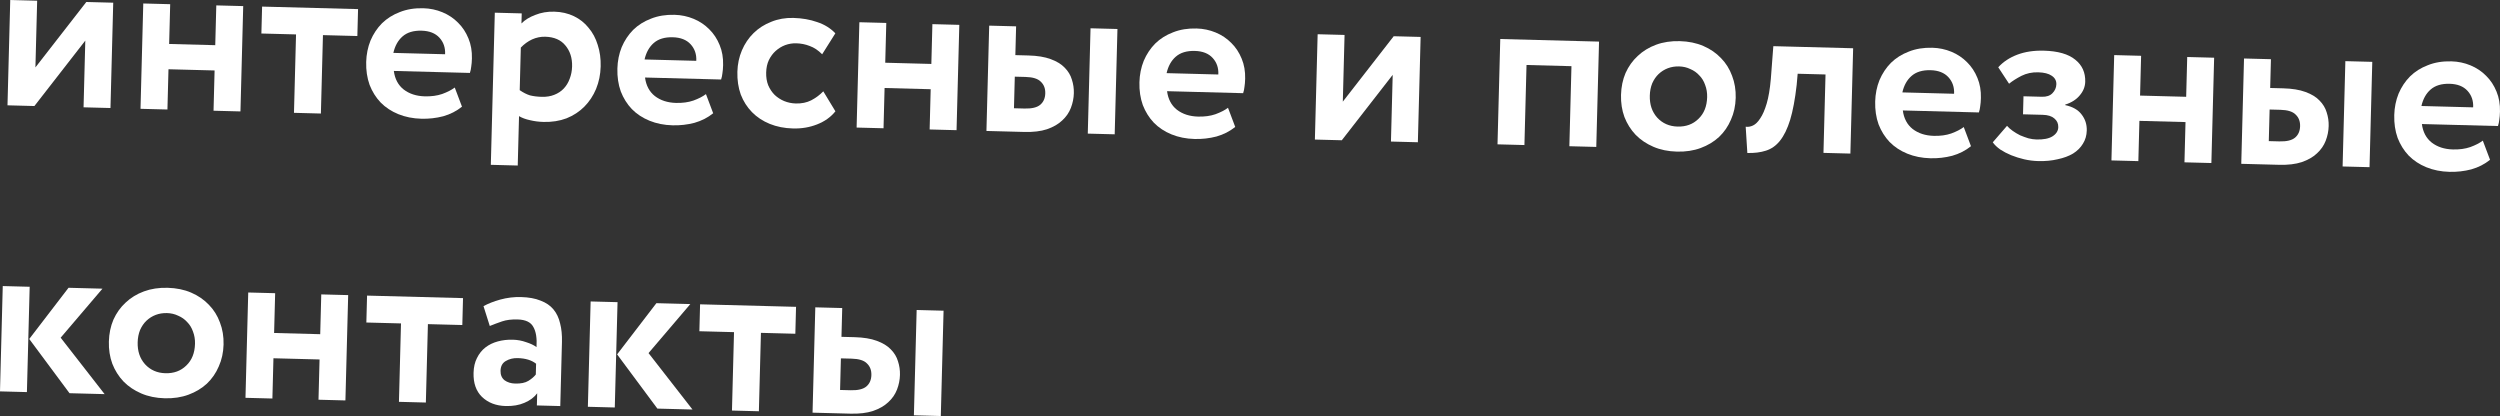 <?xml version="1.0" encoding="UTF-8"?> <svg xmlns="http://www.w3.org/2000/svg" width="769" height="128" viewBox="0 0 769 128" fill="none"><rect x="0" y="0" width="769" height="128" fill="#333333" stroke="none"/> <path d="M2.304 32.397L3.152 -0L11.431 0.217L10.894 20.735L26.55 0.612L34.829 0.829L33.981 33.227L25.702 33.01L26.239 12.492L10.583 32.614L2.304 32.397Z" fill="white"></path> <path d="M66.009 21.674L51.826 21.302L51.502 33.685L43.222 33.469L44.071 1.071L52.35 1.288L52.029 13.527L66.212 13.898L66.533 1.659L74.812 1.876L73.964 34.274L65.684 34.057L66.009 21.674Z" fill="white"></path> <path d="M80.621 2.028L110.139 2.801L109.922 11.081L99.339 10.803L98.707 34.922L90.428 34.705L91.059 10.587L80.404 10.308L80.621 2.028Z" fill="white"></path> <path d="M142.107 32.816C140.438 34.165 138.515 35.147 136.338 35.763C134.162 36.33 131.922 36.584 129.618 36.523C127.026 36.456 124.661 35.985 122.523 35.113C120.384 34.24 118.567 33.04 117.07 31.512C115.621 29.985 114.491 28.178 113.681 26.092C112.921 23.959 112.574 21.62 112.64 19.077C112.702 16.725 113.144 14.527 113.966 12.483C114.836 10.441 116.011 8.671 117.491 7.172C119.019 5.675 120.85 4.523 122.985 3.714C125.12 2.857 127.532 2.464 130.22 2.535C132.284 2.589 134.242 3 136.095 3.769C137.948 4.538 139.553 5.613 140.91 6.993C142.268 8.325 143.33 9.938 144.097 11.831C144.865 13.677 145.22 15.727 145.161 17.983C145.134 18.991 145.064 19.83 144.951 20.499C144.885 21.17 144.748 21.814 144.54 22.433L121.142 21.821C121.462 24.279 122.468 26.178 124.162 27.519C125.904 28.862 128.071 29.567 130.663 29.635C132.679 29.687 134.462 29.446 136.013 28.91C137.613 28.328 138.903 27.665 139.884 26.922L142.107 32.816ZM129.679 9.437C127.183 9.371 125.222 9.968 123.797 11.228C122.42 12.441 121.487 14.121 120.999 16.27L136.91 16.686C137.01 14.672 136.43 12.976 135.17 11.598C133.909 10.22 132.079 9.5 129.679 9.437Z" fill="white"></path> <path d="M152.202 3.903L160.482 4.12L160.401 7.215C161.437 6.138 162.853 5.262 164.648 4.589C166.444 3.867 168.398 3.534 170.51 3.59C172.717 3.647 174.723 4.108 176.525 4.972C178.328 5.836 179.833 7.028 181.042 8.548C182.3 10.022 183.239 11.776 183.858 13.809C184.525 15.844 184.828 18.061 184.765 20.461C184.701 22.909 184.232 25.202 183.36 27.34C182.489 29.431 181.288 31.248 179.759 32.793C178.23 34.338 176.397 35.539 174.261 36.396C172.127 37.204 169.764 37.575 167.172 37.507C165.732 37.469 164.344 37.289 163.008 36.965C161.718 36.692 160.6 36.278 159.654 35.725L159.256 50.916L150.977 50.699L152.202 3.903ZM167.714 11.297C166.322 11.261 164.97 11.537 163.658 12.127C162.394 12.719 161.243 13.553 160.206 14.631L159.863 27.734C160.948 28.483 161.991 29.014 162.992 29.328C164.041 29.596 165.262 29.748 166.654 29.785C168.094 29.822 169.372 29.616 170.488 29.165C171.653 28.715 172.63 28.068 173.421 27.224C174.211 26.38 174.814 25.387 175.228 24.246C175.691 23.057 175.941 21.791 175.976 20.447C176.044 17.855 175.356 15.7 173.912 13.981C172.516 12.263 170.45 11.369 167.714 11.297Z" fill="white"></path> <path d="M219.374 34.839C217.705 36.188 215.783 37.171 213.605 37.786C211.429 38.353 209.189 38.607 206.885 38.547C204.293 38.479 201.928 38.009 199.79 37.136C197.651 36.264 195.834 35.063 194.337 33.535C192.888 32.008 191.758 30.202 190.949 28.115C190.188 25.982 189.841 23.644 189.908 21.1C189.969 18.748 190.411 16.55 191.233 14.507C192.103 12.464 193.278 10.694 194.758 9.196C196.286 7.699 198.117 6.546 200.252 5.737C202.388 4.881 204.799 4.488 207.487 4.558C209.551 4.612 211.509 5.024 213.362 5.792C215.215 6.561 216.82 7.636 218.177 9.016C219.535 10.349 220.597 11.961 221.364 13.855C222.132 15.7 222.487 17.75 222.428 20.006C222.401 21.014 222.331 21.853 222.218 22.522C222.152 23.193 222.015 23.838 221.807 24.457L198.409 23.844C198.729 26.302 199.736 28.201 201.43 29.543C203.171 30.885 205.338 31.59 207.93 31.658C209.946 31.711 211.729 31.469 213.28 30.933C214.881 30.351 216.171 29.688 217.151 28.946L219.374 34.839ZM206.946 11.46C204.45 11.395 202.49 11.992 201.064 13.251C199.687 14.464 198.755 16.144 198.266 18.293L214.177 18.71C214.278 16.695 213.698 14.999 212.437 13.621C211.176 12.243 209.346 11.523 206.946 11.46Z" fill="white"></path> <path d="M256.974 34.239C255.535 36.026 253.65 37.37 251.321 38.27C249.04 39.17 246.58 39.586 243.94 39.517C241.3 39.448 238.911 38.977 236.773 38.105C234.634 37.232 232.817 36.032 231.32 34.504C229.823 32.976 228.67 31.168 227.86 29.082C227.099 26.949 226.752 24.61 226.819 22.066C226.88 19.715 227.346 17.517 228.216 15.475C229.086 13.433 230.285 11.663 231.813 10.166C233.341 8.669 235.148 7.516 237.235 6.706C239.323 5.848 241.59 5.451 244.038 5.515C246.726 5.585 249.164 6.01 251.353 6.787C253.592 7.518 255.458 8.672 256.954 10.248L252.895 16.698C251.678 15.465 250.404 14.615 249.071 14.148C247.788 13.634 246.402 13.358 244.914 13.319C243.763 13.289 242.629 13.475 241.514 13.878C240.447 14.282 239.47 14.881 238.585 15.675C237.749 16.421 237.052 17.363 236.494 18.502C235.985 19.593 235.712 20.858 235.674 22.298C235.636 23.738 235.842 25.04 236.292 26.205C236.79 27.371 237.46 28.373 238.303 29.211C239.146 30.002 240.115 30.628 241.207 31.088C242.348 31.551 243.542 31.798 244.79 31.831C246.566 31.877 248.135 31.558 249.498 30.873C250.91 30.142 252.159 29.214 253.245 28.09L256.974 34.239Z" fill="white"></path> <path d="M286.28 27.442L272.097 27.07L271.773 39.453L263.493 39.237L264.342 6.839L272.621 7.056L272.301 19.295L286.483 19.666L286.804 7.427L295.083 7.644L294.235 40.042L285.956 39.825L286.28 27.442Z" fill="white"></path> <path d="M304.276 7.885L312.555 8.102L312.323 16.957L316.355 17.063C319.091 17.134 321.363 17.506 323.17 18.178C325.026 18.851 326.467 19.729 327.496 20.812C328.572 21.897 329.308 23.117 329.705 24.473C330.15 25.829 330.354 27.227 330.316 28.667C330.276 30.203 329.972 31.708 329.405 33.182C328.838 34.656 327.94 35.953 326.71 37.074C325.528 38.195 323.967 39.091 322.029 39.761C320.139 40.384 317.826 40.659 315.091 40.588L303.428 40.282L304.276 7.885ZM335.449 8.701L343.729 8.918L342.88 41.315L334.601 41.099L335.449 8.701ZM312.15 23.581L311.895 33.3L315.135 33.385C317.391 33.444 319.01 33.054 319.993 32.215C320.975 31.376 321.486 30.213 321.525 28.725C321.564 27.237 321.115 26.049 320.178 25.16C319.289 24.224 317.718 23.726 315.462 23.667L312.15 23.581Z" fill="white"></path> <path d="M379.955 39.044C378.286 40.393 376.363 41.376 374.186 41.991C372.01 42.559 369.77 42.812 367.466 42.752C364.874 42.684 362.509 42.214 360.371 41.341C358.232 40.469 356.414 39.268 354.918 37.74C353.469 36.213 352.339 34.407 351.529 32.32C350.769 30.187 350.422 27.849 350.488 25.305C350.55 22.953 350.992 20.755 351.814 18.712C352.684 16.669 353.859 14.899 355.339 13.401C356.867 11.904 358.698 10.751 360.833 9.942C362.968 9.086 365.38 8.693 368.068 8.763C370.132 8.817 372.09 9.228 373.943 9.997C375.796 10.766 377.401 11.841 378.758 13.221C380.116 14.554 381.178 16.166 381.945 18.06C382.713 19.905 383.068 21.955 383.009 24.211C382.982 25.219 382.912 26.058 382.799 26.727C382.733 27.398 382.596 28.043 382.388 28.662L358.99 28.049C359.309 30.507 360.316 32.406 362.01 33.748C363.752 35.09 365.919 35.795 368.511 35.863C370.527 35.916 372.31 35.674 373.861 35.139C375.461 34.556 376.751 33.893 377.731 33.151L379.955 39.044ZM367.527 15.665C365.031 15.6 363.07 16.197 361.644 17.456C360.268 18.669 359.335 20.349 358.847 22.498L374.757 22.915C374.858 20.9 374.278 19.204 373.018 17.826C371.757 16.448 369.927 15.728 367.527 15.665Z" fill="white"></path> <path d="M404.459 42.928L405.307 10.53L413.586 10.747L413.049 31.266L428.705 11.143L436.984 11.36L436.136 43.757L427.857 43.541L428.394 23.022L412.738 43.145L404.459 42.928Z" fill="white"></path> <path d="M483.381 20.356L469.558 19.994L468.913 44.616L460.634 44.399L461.482 12.002L491.864 12.797L491.015 45.194L482.736 44.978L483.381 20.356Z" fill="white"></path> <path d="M498.625 29.184C498.689 26.736 499.156 24.491 500.026 22.448C500.944 20.407 502.19 18.663 503.765 17.215C505.341 15.72 507.22 14.568 509.403 13.761C511.585 12.953 514.02 12.585 516.708 12.655C519.396 12.726 521.809 13.221 523.946 14.142C526.083 15.062 527.899 16.31 529.395 17.886C530.892 19.415 532.021 21.221 532.783 23.306C533.593 25.393 533.966 27.66 533.902 30.108C533.838 32.556 533.347 34.8 532.429 36.841C531.559 38.884 530.336 40.653 528.76 42.148C527.185 43.596 525.306 44.724 523.124 45.531C520.941 46.338 518.506 46.707 515.818 46.636C513.131 46.566 510.718 46.071 508.581 45.15C506.444 44.23 504.627 43.005 503.13 41.477C501.634 39.901 500.481 38.07 499.671 35.983C498.909 33.898 498.561 31.632 498.625 29.184ZM507.48 29.416C507.408 32.152 508.166 34.405 509.752 36.175C511.387 37.947 513.476 38.867 516.02 38.933C518.612 39.001 520.746 38.216 522.422 36.579C524.145 34.943 525.044 32.709 525.119 29.878C525.154 28.534 524.946 27.28 524.497 26.115C524.095 24.952 523.496 23.976 522.7 23.186C521.954 22.35 521.034 21.702 519.941 21.241C518.898 20.733 517.752 20.463 516.505 20.431C515.257 20.398 514.099 20.584 513.032 20.988C511.965 21.392 511.012 21.992 510.175 22.786C509.387 23.534 508.738 24.478 508.228 25.617C507.766 26.758 507.516 28.024 507.48 29.416Z" fill="white"></path> <path d="M561.53 22.906L552.963 22.682L552.656 26.132C552.157 30.538 551.486 34.122 550.646 36.886C549.806 39.602 548.766 41.736 547.524 43.288C546.332 44.794 544.889 45.813 543.194 46.345C541.547 46.878 539.643 47.116 537.483 47.06L536.975 38.977C537.692 39.092 538.44 38.968 539.218 38.604C539.996 38.24 540.735 37.515 541.436 36.429C542.185 35.344 542.849 33.824 543.429 31.87C544.008 29.916 544.435 27.382 544.708 24.267L545.476 14.201L570.026 14.844L569.178 47.241L560.898 47.024L561.53 22.906Z" fill="white"></path> <path d="M606.272 44.971C604.604 46.32 602.681 47.302 600.504 47.917C598.327 48.485 596.087 48.738 593.784 48.678C591.192 48.61 588.827 48.14 586.688 47.267C584.55 46.395 582.732 45.195 581.235 43.667C579.786 42.14 578.657 40.333 577.847 38.247C577.086 36.114 576.739 33.775 576.806 31.231C576.867 28.879 577.309 26.682 578.131 24.638C579.001 22.595 580.176 20.825 581.656 19.327C583.184 17.83 585.016 16.677 587.15 15.869C589.286 15.012 591.698 14.619 594.385 14.689C596.449 14.743 598.408 15.155 600.261 15.924C602.114 16.693 603.718 17.767 605.075 19.148C606.433 20.48 607.496 22.093 608.263 23.986C609.031 25.831 609.385 27.882 609.326 30.138C609.3 31.145 609.23 31.984 609.116 32.654C609.051 33.324 608.914 33.969 608.705 34.588L585.307 33.975C585.627 36.433 586.634 38.333 588.328 39.674C590.07 41.016 592.237 41.721 594.828 41.789C596.844 41.842 598.628 41.6 600.179 41.065C601.779 40.482 603.069 39.82 604.049 39.077L606.272 44.971ZM593.844 21.591C591.349 21.526 589.388 22.123 587.962 23.382C586.585 24.595 585.653 26.276 585.164 28.424L601.075 28.841C601.176 26.826 600.596 25.13 599.335 23.752C598.074 22.374 596.244 21.654 593.844 21.591Z" fill="white"></path> <path d="M626.946 49.546C625.506 49.509 624.07 49.327 622.638 49.001C621.253 48.677 619.919 48.258 618.636 47.744C617.401 47.231 616.287 46.65 615.296 45.999C614.305 45.301 613.532 44.56 612.976 43.777L617.36 38.705C617.826 39.245 618.413 39.765 619.12 40.264C619.827 40.763 620.584 41.215 621.39 41.62C622.245 41.979 623.101 42.289 623.959 42.552C624.818 42.767 625.631 42.884 626.399 42.904C628.559 42.961 630.2 42.643 631.323 41.952C632.495 41.215 633.096 40.27 633.127 39.118C633.155 38.014 632.747 37.115 631.9 36.42C631.102 35.727 629.911 35.359 628.327 35.318L622.28 35.16L622.425 29.616L628.112 29.765C629.504 29.801 630.57 29.445 631.31 28.696C632.099 27.9 632.508 26.974 632.536 25.918C632.564 24.814 632.083 23.937 631.092 23.287C630.148 22.638 628.764 22.29 626.94 22.242C625.069 22.193 623.354 22.556 621.797 23.332C620.288 24.109 619.018 24.916 617.987 25.754L614.661 20.695C616.195 19.007 618.15 17.713 620.527 16.815C622.904 15.916 625.628 15.507 628.7 15.588C633.019 15.701 636.237 16.626 638.353 18.362C640.47 20.05 641.491 22.311 641.417 25.142C641.377 26.678 640.812 28.08 639.722 29.349C638.68 30.618 637.191 31.564 635.253 32.185L635.249 32.329C637.542 32.822 639.222 33.778 640.289 35.199C641.405 36.621 641.938 38.268 641.889 40.14C641.849 41.676 641.453 43.034 640.702 44.215C639.998 45.398 638.987 46.404 637.669 47.234C636.352 48.016 634.775 48.599 632.94 48.983C631.152 49.416 629.154 49.604 626.946 49.546Z" fill="white"></path> <path d="M672.264 37.549L658.081 37.178L657.757 49.561L649.478 49.344L650.326 16.947L658.605 17.163L658.285 29.402L672.468 29.774L672.788 17.535L681.068 17.752L680.219 50.149L671.94 49.932L672.264 37.549Z" fill="white"></path> <path d="M690.26 17.992L698.54 18.209L698.308 27.064L702.339 27.17C705.075 27.242 707.347 27.613 709.154 28.285C711.01 28.958 712.452 29.836 713.48 30.92C714.556 32.005 715.293 33.225 715.69 34.58C716.134 35.936 716.338 37.334 716.3 38.774C716.26 40.31 715.956 41.815 715.389 43.289C714.823 44.763 713.924 46.06 712.694 47.181C711.512 48.303 709.952 49.199 708.013 49.868C706.123 50.491 703.811 50.767 701.075 50.695L689.412 50.39L690.26 17.992ZM721.434 18.809L729.713 19.025L728.865 51.423L720.585 51.206L721.434 18.809ZM698.134 33.688L697.88 43.407L701.12 43.492C703.375 43.551 704.995 43.161 705.977 42.322C706.96 41.483 707.47 40.32 707.509 38.832C707.548 37.344 707.099 36.156 706.162 35.267C705.274 34.331 703.702 33.834 701.446 33.775L698.134 33.688Z" fill="white"></path> <path d="M765.939 49.152C764.271 50.501 762.348 51.483 760.17 52.099C757.994 52.666 755.754 52.919 753.45 52.859C750.859 52.791 748.493 52.321 746.355 51.449C744.216 50.576 742.399 49.376 740.902 47.848C739.453 46.321 738.324 44.514 737.514 42.428C736.753 40.294 736.406 37.956 736.473 35.412C736.534 33.06 736.976 30.863 737.798 28.819C738.668 26.776 739.843 25.006 741.323 23.508C742.851 22.011 744.682 20.858 746.817 20.05C748.953 19.193 751.364 18.8 754.052 18.87C756.116 18.924 758.074 19.336 759.927 20.105C761.78 20.874 763.385 21.948 764.742 23.329C766.1 24.661 767.162 26.274 767.929 28.167C768.697 30.012 769.052 32.063 768.993 34.319C768.967 35.327 768.897 36.165 768.783 36.835C768.717 37.505 768.58 38.15 768.372 38.769L744.974 38.156C745.294 40.614 746.301 42.514 747.995 43.855C749.737 45.197 751.903 45.902 754.495 45.97C756.511 46.023 758.294 45.782 759.845 45.246C761.446 44.663 762.736 44.001 763.716 43.258L765.939 49.152ZM753.511 25.772C751.015 25.707 749.055 26.304 747.629 27.563C746.252 28.776 745.32 30.457 744.831 32.605L760.742 33.022C760.843 31.007 760.263 29.311 759.002 27.933C757.741 26.555 755.911 25.835 753.511 25.772Z" fill="white"></path> <path d="M18.659 103.876L32.181 121.233L21.382 120.95L8.995 104.272L21.078 88.522L31.517 88.796L18.659 103.876ZM0.848 87.993L9.127 88.209L8.279 120.607L-0.001 120.39L0.848 87.993Z" fill="white"></path> <path d="M33.491 105.057C33.555 102.609 34.022 100.364 34.892 98.322C35.81 96.281 37.056 94.536 38.631 93.088C40.207 91.593 42.087 90.441 44.269 89.634C46.452 88.827 48.887 88.458 51.574 88.528C54.262 88.599 56.675 89.094 58.812 90.015C60.949 90.935 62.766 92.183 64.261 93.76C65.758 95.288 66.887 97.094 67.649 99.18C68.459 101.266 68.832 103.533 68.768 105.981C68.704 108.429 68.213 110.673 67.295 112.714C66.425 114.757 65.202 116.526 63.626 118.022C62.051 119.469 60.172 120.597 57.99 121.404C55.807 122.212 53.372 122.58 50.684 122.51C47.997 122.439 45.584 121.944 43.447 121.023C41.31 120.103 39.493 118.879 37.996 117.351C36.5 115.774 35.347 113.943 34.538 111.857C33.776 109.771 33.427 107.505 33.491 105.057ZM42.346 105.289C42.275 108.025 43.032 110.278 44.619 112.049C46.253 113.82 48.343 114.74 50.886 114.806C53.478 114.874 55.612 114.09 57.288 112.452C59.012 110.817 59.911 108.583 59.985 105.751C60.02 104.407 59.813 103.153 59.363 101.988C58.961 100.825 58.362 99.849 57.566 99.06C56.82 98.224 55.9 97.575 54.808 97.114C53.764 96.607 52.619 96.337 51.371 96.304C50.123 96.271 48.965 96.457 47.898 96.861C46.831 97.266 45.879 97.865 45.041 98.66C44.253 99.407 43.604 100.351 43.094 101.49C42.632 102.631 42.383 103.897 42.346 105.289Z" fill="white"></path> <path d="M98.295 110.572L84.112 110.201L83.788 122.584L75.509 122.367L76.357 89.97L84.637 90.187L84.316 102.426L98.499 102.797L98.82 90.558L107.099 90.775L106.25 123.172L97.971 122.955L98.295 110.572Z" fill="white"></path> <path d="M112.908 90.927L142.425 91.7L142.209 99.979L131.625 99.702L130.994 123.82L122.715 123.603L123.346 99.485L112.691 99.206L112.908 90.927Z" fill="white"></path> <path d="M148.723 94.17C150.136 93.391 151.859 92.715 153.891 92.144C155.971 91.574 158.091 91.318 160.251 91.374C162.651 91.437 164.659 91.802 166.274 92.469C167.939 93.088 169.26 93.988 170.238 95.166C171.216 96.344 171.899 97.779 172.287 99.47C172.724 101.115 172.914 103.017 172.858 105.177L172.341 124.903L165.142 124.714L165.24 120.971C164.343 122.196 163.045 123.171 161.345 123.895C159.693 124.62 157.763 124.953 155.555 124.896C152.579 124.818 150.154 123.89 148.28 122.112C146.453 120.335 145.581 117.862 145.664 114.695C145.711 112.919 146.063 111.391 146.721 110.111C147.38 108.784 148.249 107.702 149.327 106.866C150.406 106.029 151.671 105.414 153.122 105.02C154.573 104.626 156.115 104.45 157.746 104.493C159.186 104.53 160.549 104.782 161.833 105.248C163.167 105.667 164.234 106.175 165.035 106.773C165.203 104.039 164.873 101.966 164.045 100.551C163.267 99.09 161.654 98.327 159.206 98.263C157.334 98.214 155.744 98.413 154.436 98.859C153.127 99.305 151.866 99.776 150.653 100.272L148.723 94.17ZM158.474 117.984C160.202 118.029 161.554 117.752 162.53 117.153C163.506 116.555 164.268 115.902 164.815 115.196L164.901 111.884C163.537 110.792 161.655 110.214 159.255 110.152C157.863 110.115 156.631 110.419 155.557 111.063C154.533 111.661 154.003 112.656 153.966 114.047C153.933 115.295 154.34 116.267 155.187 116.961C156.082 117.609 157.178 117.95 158.474 117.984Z" fill="white"></path> <path d="M199.488 108.611L213.01 125.968L202.211 125.685L189.824 109.007L201.907 93.257L212.346 93.531L199.488 108.611ZM181.677 92.728L189.956 92.945L189.108 125.342L180.829 125.125L181.677 92.728Z" fill="white"></path> <path d="M215.345 93.609L244.862 94.382L244.646 102.662L234.063 102.385L233.431 126.503L225.152 126.286L225.783 102.168L215.128 101.889L215.345 93.609Z" fill="white"></path> <path d="M250.788 94.537L259.068 94.754L258.836 103.61L262.868 103.715C265.603 103.787 267.875 104.158 269.683 104.83C271.538 105.503 272.98 106.381 274.008 107.465C275.084 108.55 275.821 109.77 276.218 111.125C276.663 112.481 276.866 113.88 276.828 115.32C276.788 116.855 276.485 118.36 275.918 119.834C275.351 121.308 274.452 122.606 273.222 123.726C272.04 124.848 270.48 125.744 268.541 126.413C266.652 127.036 264.339 127.312 261.603 127.24L249.94 126.935L250.788 94.537ZM281.962 95.354L290.241 95.571L289.393 127.968L281.114 127.751L281.962 95.354ZM258.662 110.233L258.408 119.952L261.648 120.037C263.904 120.096 265.523 119.706 266.505 118.868C267.488 118.029 267.999 116.865 268.037 115.378C268.076 113.89 267.627 112.701 266.69 111.812C265.802 110.876 264.23 110.379 261.974 110.32L258.662 110.233Z" fill="white"></path> </svg> 